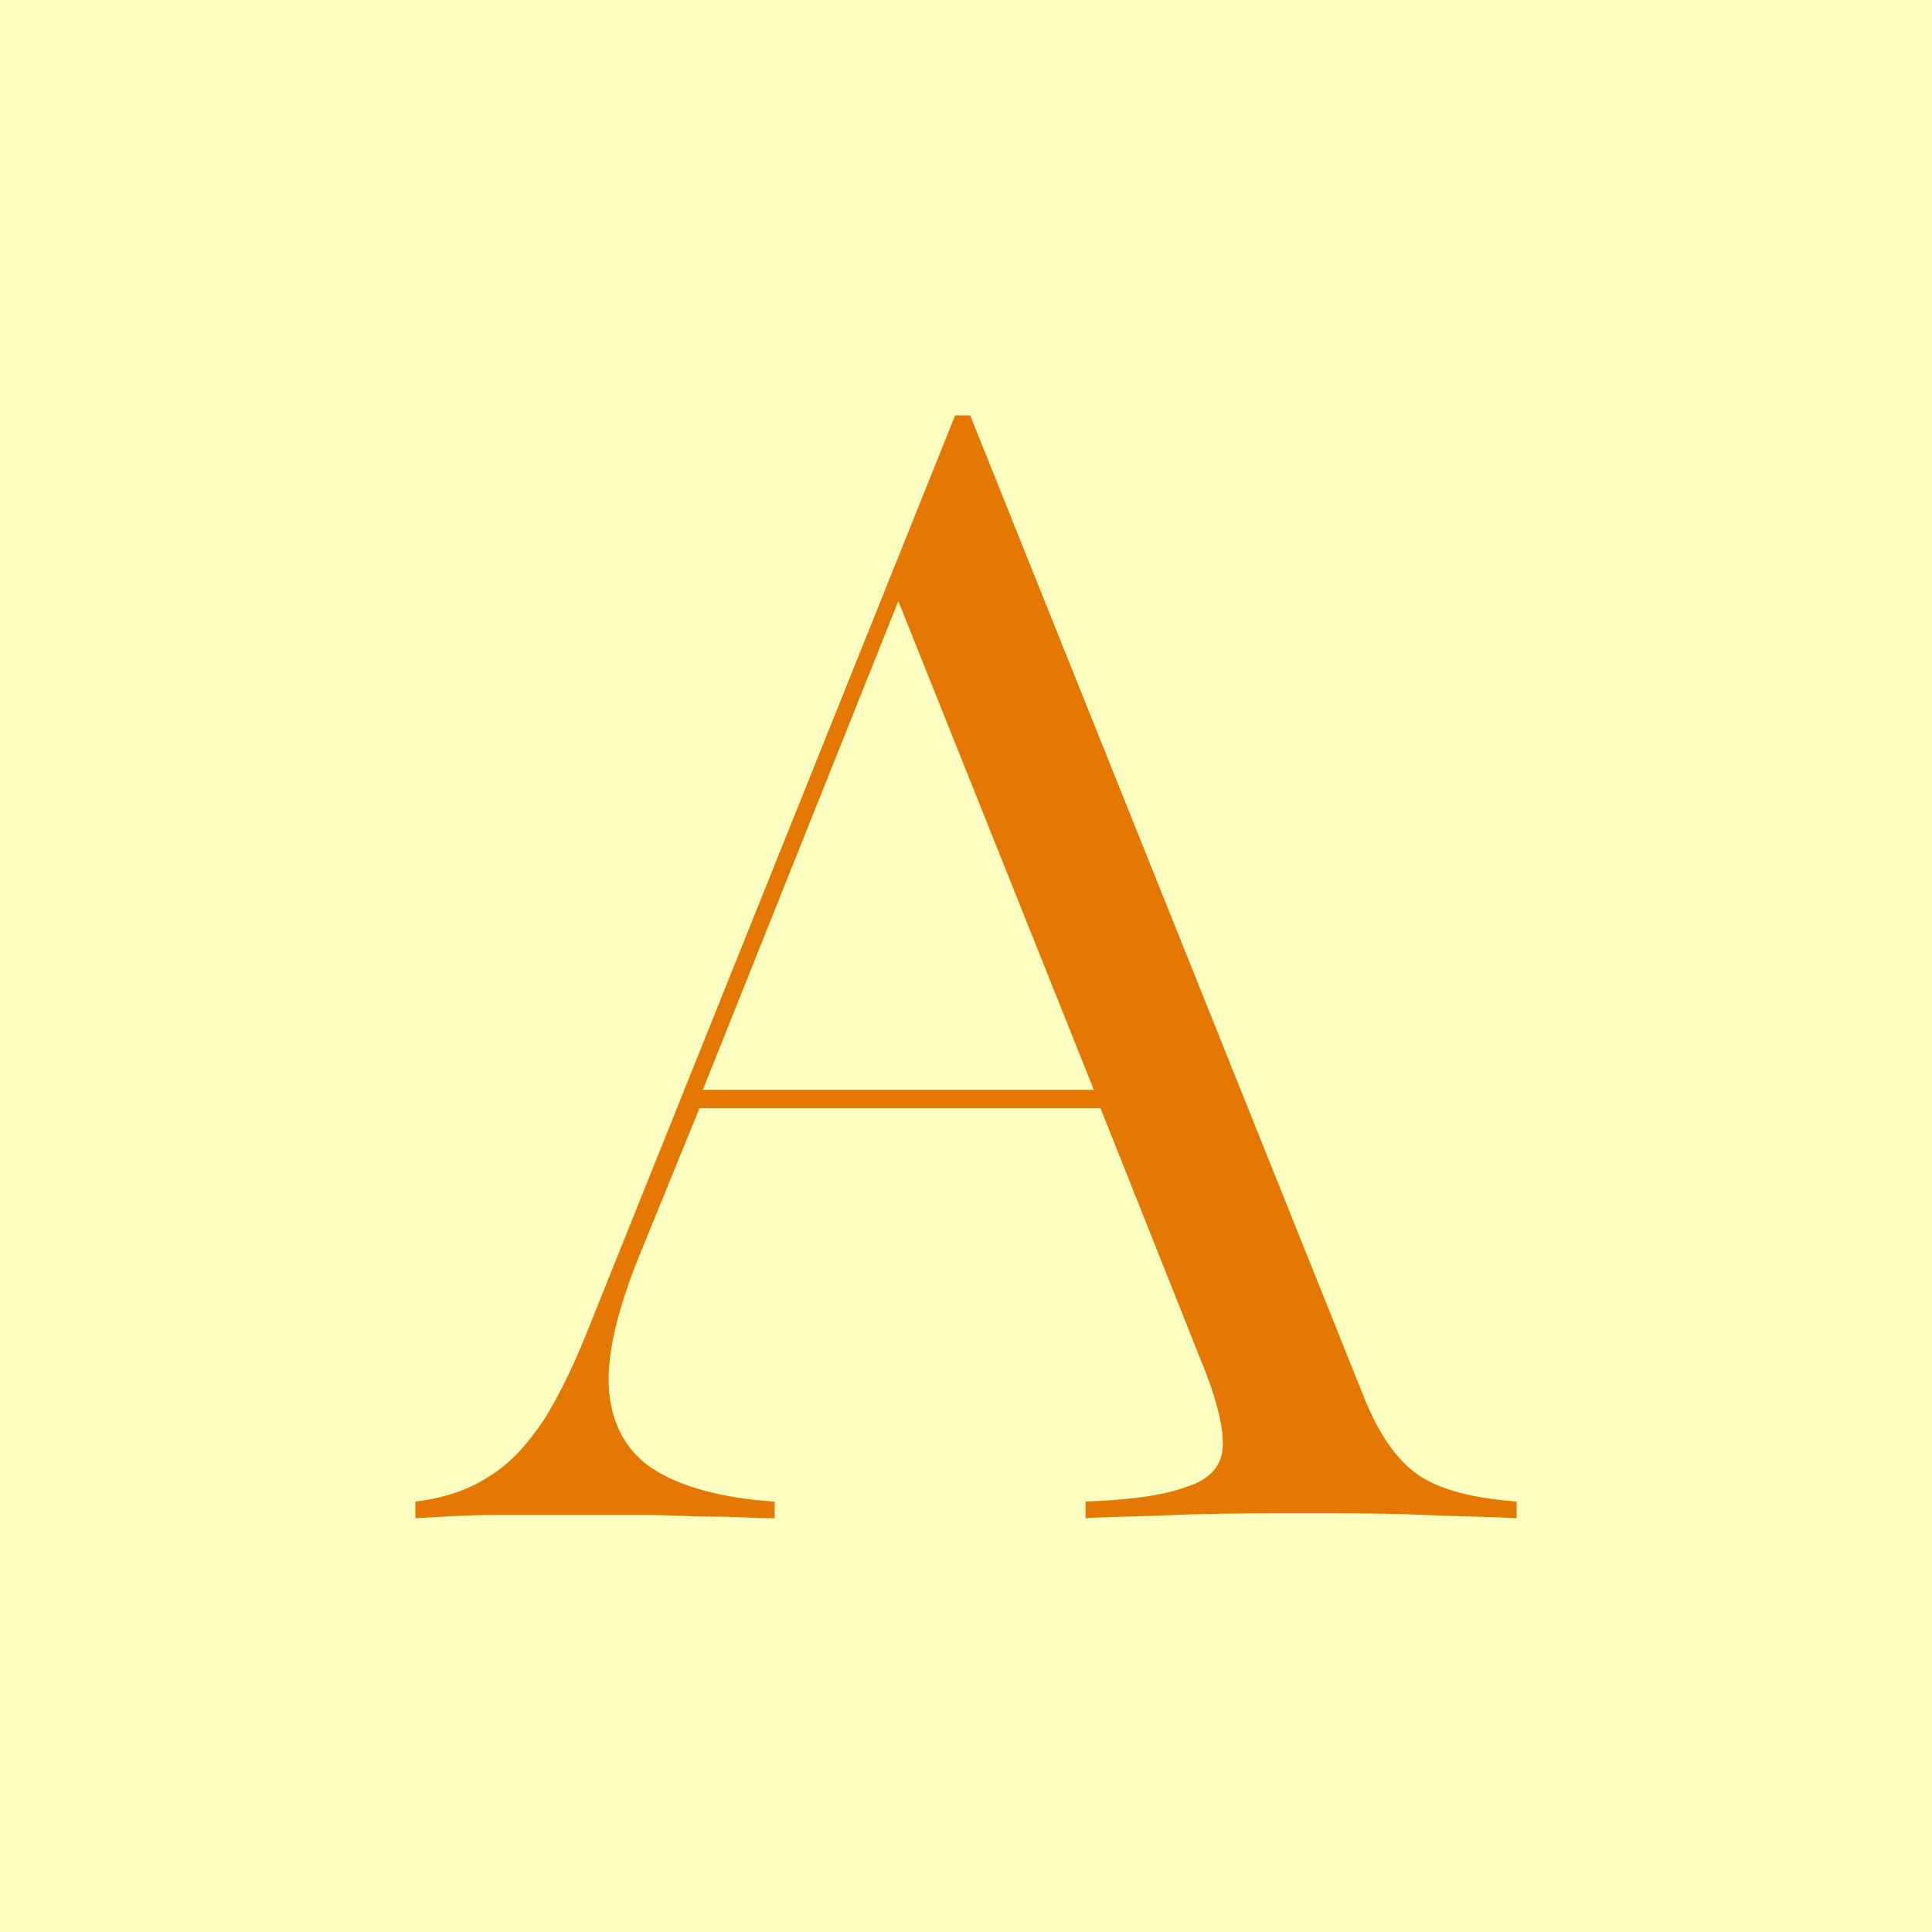 <svg xmlns="http://www.w3.org/2000/svg" width="512" height="512" viewBox="0 0 512 512" fill="none"><rect width="512" height="512" fill="#FFFFC2"></rect><path d="M375.792 390.832C370.035 386.84 365.163 379.744 361.178 369.543L257.107 110.08H253.122L156.58 350.471C152.594 360.672 148.608 369.099 144.18 376.196C139.751 382.848 134.88 388.171 129.566 391.275C124.251 394.824 117.609 397.041 110.08 397.928V402.364C117.166 401.92 124.251 401.477 131.337 401.477C137.98 401.477 145.065 401.477 152.151 401.477C158.351 401.477 164.551 401.477 170.751 401.477C176.951 401.477 182.708 401.92 188.908 401.92C194.665 401.92 200.422 402.364 205.293 402.364V397.928C191.122 397.041 180.494 393.937 173.408 389.501C166.322 385.066 162.337 377.97 161.451 369.099C160.565 360.229 163.222 348.697 168.537 334.948L185.365 293.7H291.65L319.549 363.777C323.092 373.091 324.421 379.744 323.978 384.179C323.535 388.614 320.435 392.162 314.678 393.937C308.921 396.154 300.064 397.485 287.664 397.928V402.364C293.421 401.92 301.835 401.92 311.578 401.477C321.764 401.033 333.278 401.033 347.006 401.033C357.635 401.033 367.82 401.033 377.563 401.477C387.306 401.92 395.277 401.92 401.92 402.364V397.928C390.406 397.041 381.549 394.824 375.792 390.832ZM186.251 288.821L238.065 159.311L289.878 288.821H186.251Z" fill="#E47802"></path></svg>